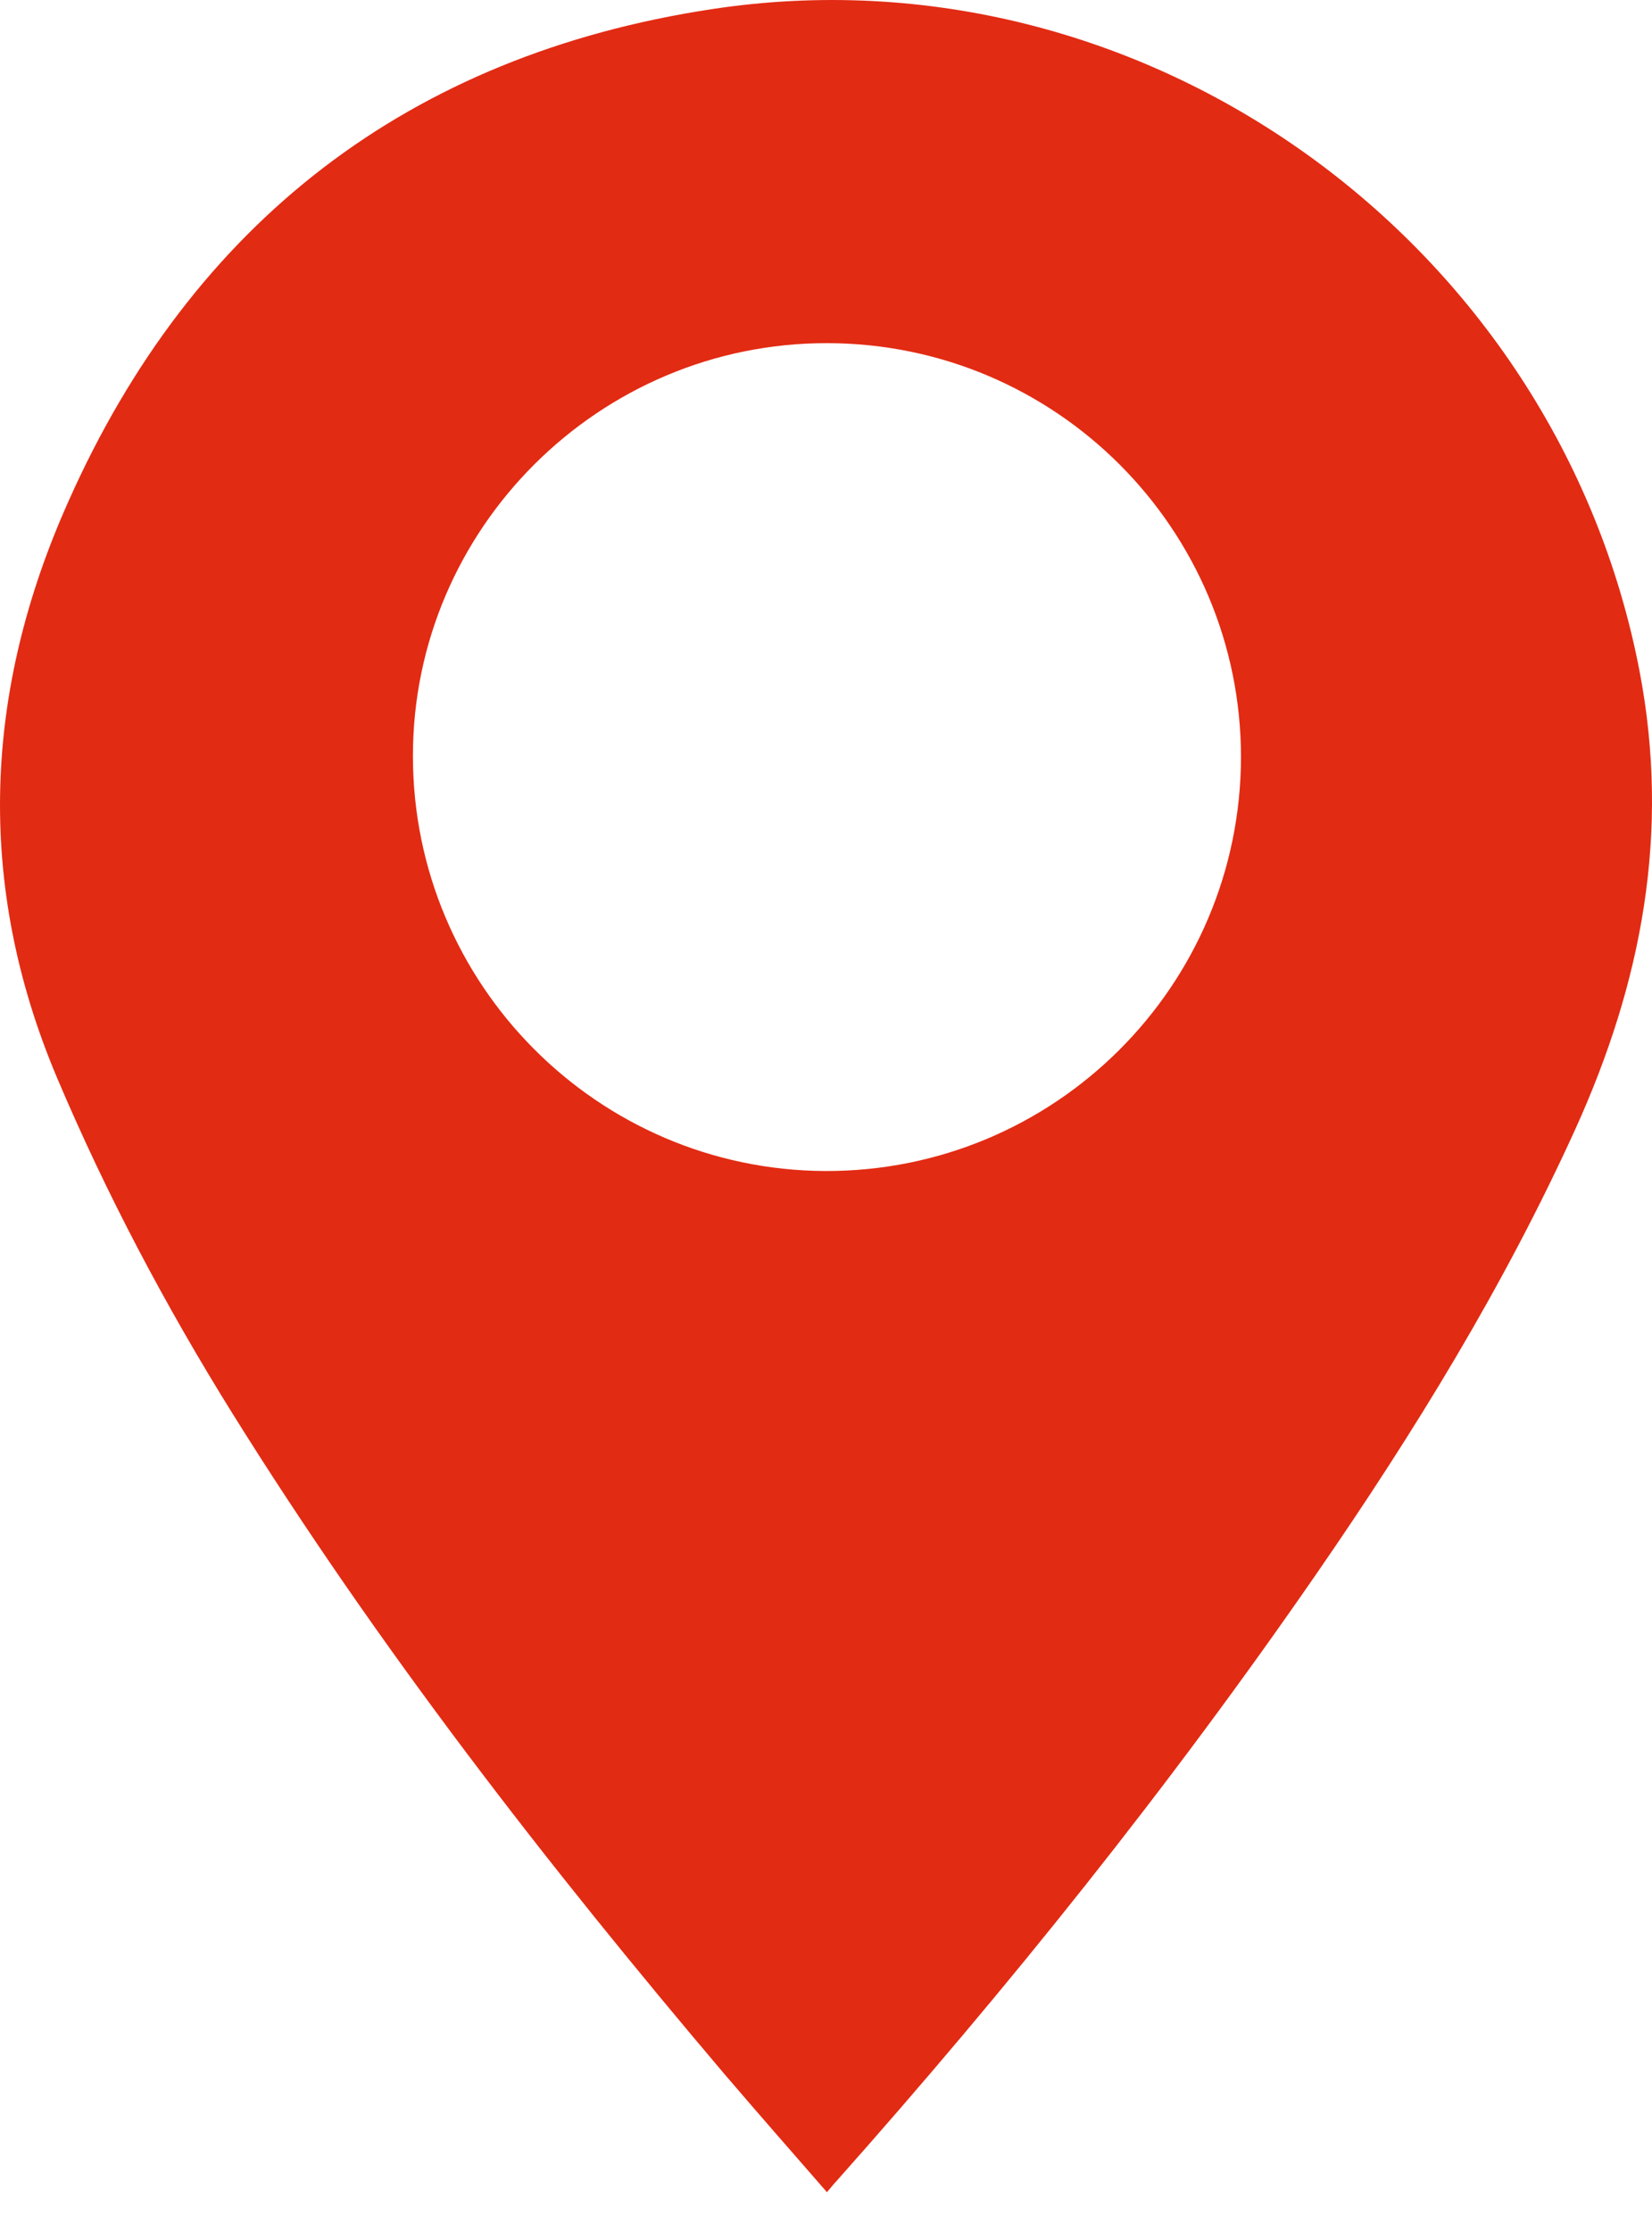<?xml version="1.0" encoding="UTF-8"?> <svg xmlns="http://www.w3.org/2000/svg" width="20" height="27" viewBox="0 0 20 27" fill="none"><path d="M10.011 26.53C9.591 26.048 9.177 25.576 8.774 25.105C6.617 22.562 4.573 19.928 2.808 17.096C2.002 15.801 1.286 14.45 0.69 13.042C-0.303 10.692 -0.195 8.354 0.827 6.071C2.331 2.688 4.959 0.667 8.615 0.111C13.854 -0.689 18.85 2.927 19.849 8.121C20.224 10.079 19.877 11.89 19.071 13.667C18.209 15.563 17.124 17.328 15.944 19.037C14.161 21.62 12.203 24.061 10.119 26.405C10.085 26.439 10.057 26.479 10.006 26.536L10.011 26.53ZM15.024 9.165C15.024 6.406 12.787 4.158 10.017 4.153C7.258 4.147 4.999 6.395 4.999 9.148C4.999 11.913 7.236 14.161 9.994 14.172C12.77 14.178 15.018 11.935 15.024 9.165Z" fill="#E22B13"></path></svg> 